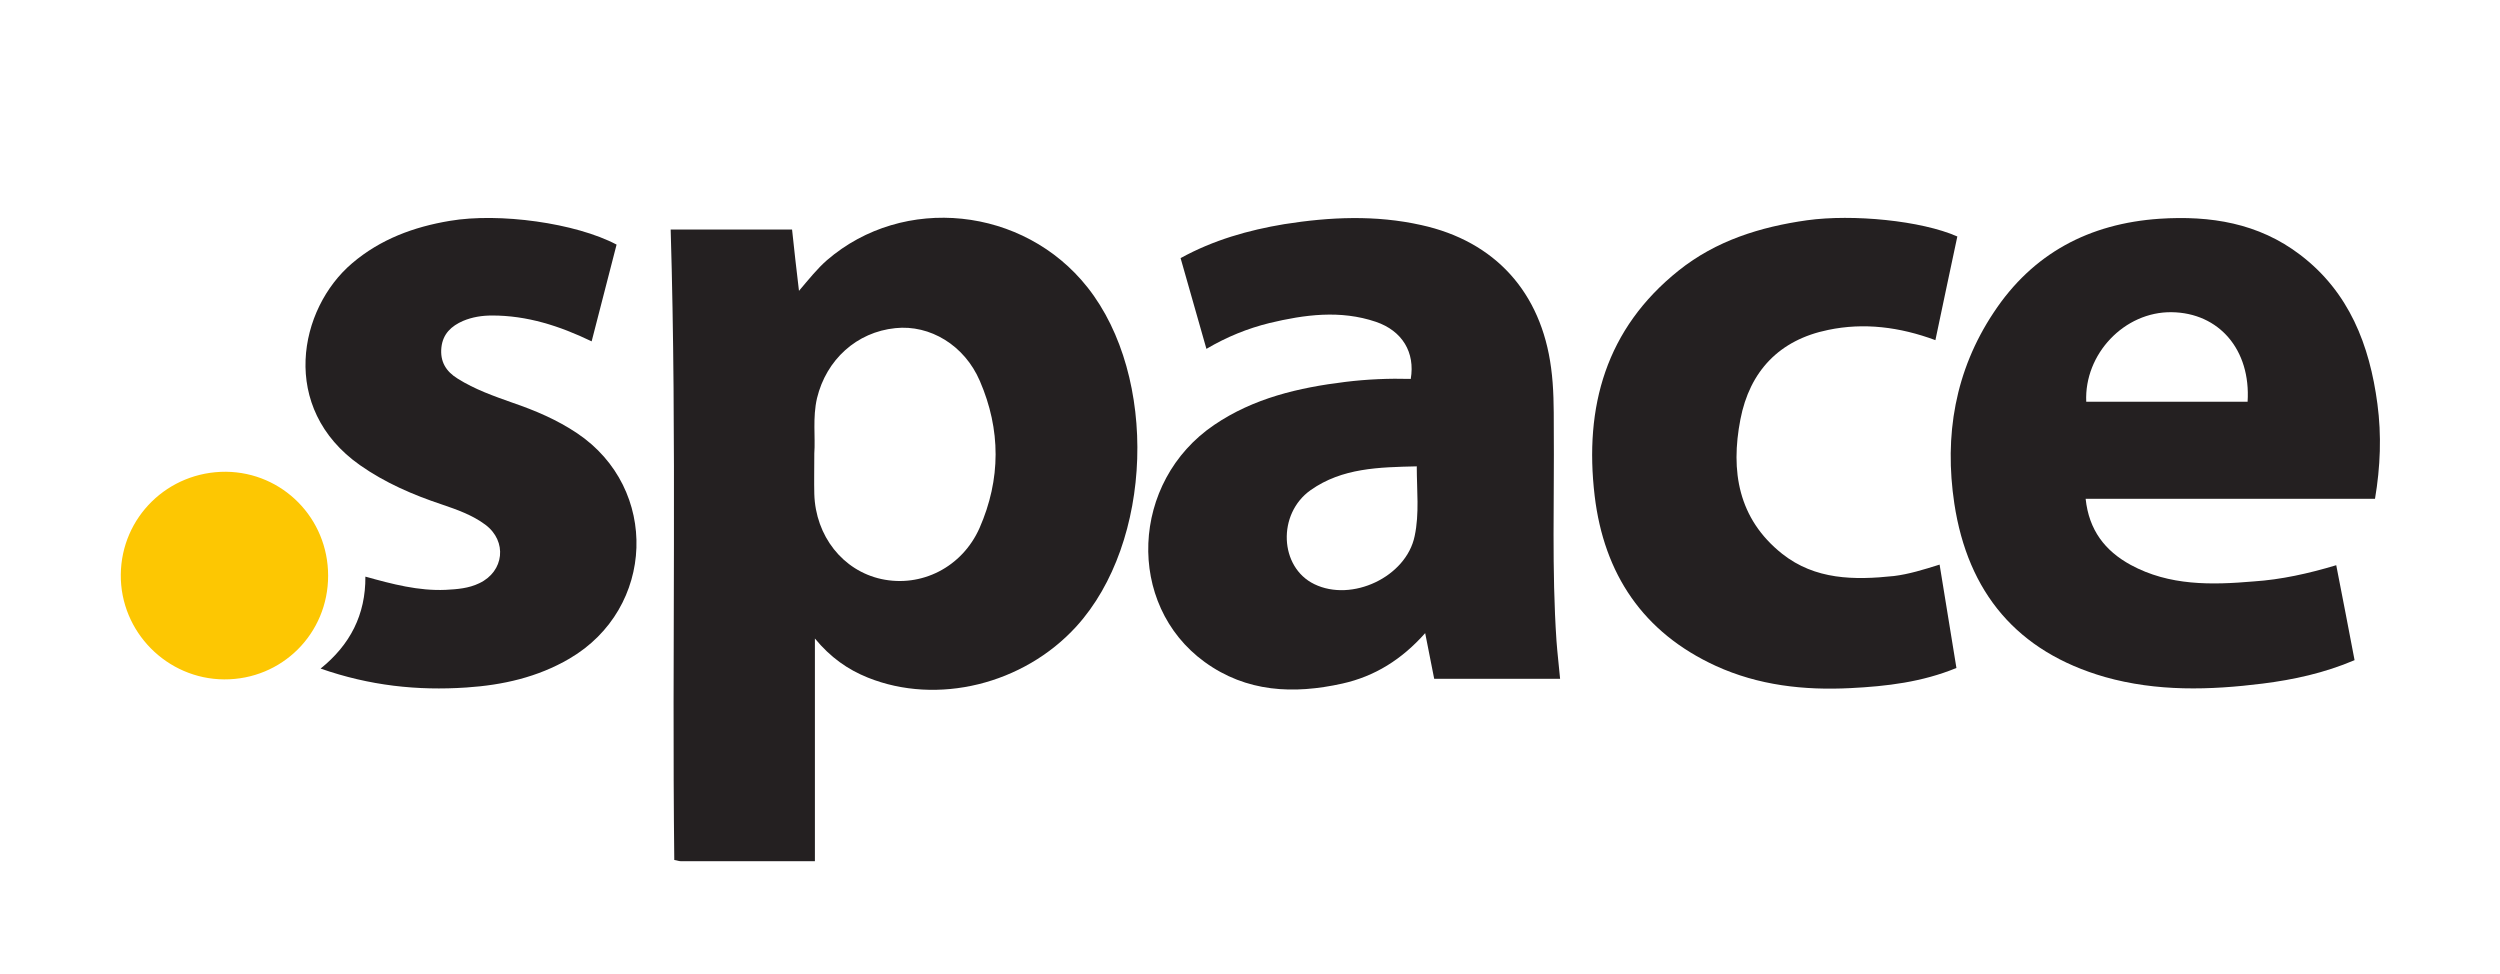 <?xml version="1.0" encoding="utf-8"?>
<!-- Generator: Adobe Illustrator 26.0.1, SVG Export Plug-In . SVG Version: 6.00 Build 0)  -->
<svg version="1.1" id="Calque_1" xmlns="http://www.w3.org/2000/svg" xmlns:xlink="http://www.w3.org/1999/xlink" x="0px" y="0px"
	 viewBox="0 0 832 324" style="enable-background:new 0 0 832 324;" xml:space="preserve">
<path style="fill:#242021;" d="M271.2,286.6c-15.5,0-30.1,0-44.7,0c-0.6,0-1.3-0.3-2.1-0.4c-0.8-69.9,0.9-139.7-1.2-209.8
	c13.4,0,26.8,0,40.4,0c0.7,6.5,1.4,13,2.3,20.4c3.4-4,6.1-7.4,9.3-10.2c25.5-22,65.5-17.8,86.7,9c23.6,29.8,21.8,84.9-3.7,112.9
	c-17.6,19.3-46.3,26.3-69.4,17c-6.7-2.7-12.4-6.7-17.6-13C271.2,237.6,271.2,261.9,271.2,286.6z M271,150.9c0,5.2-0.1,9.4,0,13.5
	c0.4,14,9.5,25.5,22.3,28.3c13.3,2.9,26.9-3.9,32.7-17c7.1-16.2,7.1-32.7,0.1-48.9c-5.1-11.9-16.6-18.8-28.1-17.6
	c-12.9,1.3-23,10.5-26.1,23.3C270.4,139,271.4,145.5,271,150.9z"/>
<path style="fill:#242021;" d="M392.9,85.9c10.9-6,22.5-9.3,34.5-11.3c15.2-2.4,30.4-3.1,45.6,0.3c24.6,5.4,39.9,22.4,43.2,47.5
	c0.9,6.6,0.9,13.3,0.9,19.9c0.2,23.7-0.7,47.3,0.9,71c0.3,4.1,0.8,8.2,1.2,12.6c-13.9,0-27.7,0-41.9,0c-0.9-4.7-1.9-9.5-3-15.2
	c-7.8,8.8-16.8,14.4-27.6,16.8c-16.2,3.6-31.9,2.9-45.8-7.2c-26.3-19.1-24.7-60,3.2-78.9c13.1-8.9,28.1-12.4,43.6-14.3
	c7.3-0.9,14.6-1.2,21.8-1c1.5-8.8-2.8-16-11.6-19c-11.8-4-23.7-2.4-35.4,0.4c-7.3,1.8-14.2,4.6-21,8.6
	C398.6,105.9,395.8,96,392.9,85.9z M471.5,155.2c-12.6,0.3-24.8,0.5-35.3,7.9c-11.2,7.9-10.4,25.7,1.2,31.3
	c12.5,6.1,30.6-2.4,33.4-16C472.4,170.9,471.5,163.2,471.5,155.2z"/>
<path style="fill:#242021;" d="M777.5,188.1c2.1,10.7,4.1,21.1,6.1,31.6c-10.1,4.3-20.3,6.5-30.6,7.8c-17.6,2.2-35.2,2.7-52.5-2.2
	c-29.2-8.4-45.6-28.1-50.1-57.7c-3.4-22.6,0.2-44.2,13.1-63.6c13-19.7,31.8-29.6,55.2-31.2c16.9-1.1,32.9,1.4,46.8,12
	c16.3,12.4,23.1,30,25.7,49.6c1.4,10.5,1,20.9-0.8,31.6c-32.2,0-64.1,0-96.3,0c1.1,10.4,6.4,17.3,15,22c12.9,7,26.9,6.7,40.9,5.5
	C759.1,192.9,768.2,190.9,777.5,188.1z M748,133.7c1.1-17.3-9.5-29.6-25.3-29.8c-15.7-0.2-29.1,13.9-28.4,29.8
	C712,133.7,729.8,133.7,748,133.7z"/>
<path style="fill:#242021;" d="M645.5,187.9c1.9,11.6,3.7,22.9,5.6,34.4c-11.4,4.7-23.2,6.1-35.2,6.7c-15.5,0.8-30.7-0.9-44.9-7.4
	c-24.2-11.1-37.2-30.6-40.3-56.6c-3.5-29.6,3.7-55.6,28-75c12.4-9.9,27.1-14.5,42.7-16.7c15.2-2.1,38,0.1,50,5.4
	c-2.4,11.4-4.9,22.9-7.3,34.5c-11.9-4.4-23.8-5.9-35.7-3.4c-16.2,3.3-26.1,13.7-29.2,29.8c-3.3,17.1-0.8,33,13.9,44.7
	c11,8.7,24,8.8,37.2,7.4C635.2,191.1,640.1,189.6,645.5,187.9z"/>
<path style="fill:#242021;" d="M196.9,113.6c-10.8-5.2-21.5-8.6-33.1-8.6c-3.4,0-6.6,0.5-9.7,1.8c-3.9,1.7-6.7,4.3-7.2,8.8
	c-0.5,4.7,1.5,8,5.4,10.4c5.7,3.6,12,5.8,18.2,8c7.6,2.6,14.9,5.7,21.6,10.2c27.4,18.4,26,58.3-2.6,75c-10.6,6.2-22.2,8.8-34.3,9.6
	c-16.3,1.1-32.2-0.6-48.5-6.3c9.8-7.9,15-17.9,14.9-30.6c9,2.5,17.7,4.8,26.7,4.4c3.9-0.2,7.7-0.5,11.2-2.2c8.3-3.9,9.4-14,2-19.5
	c-4.3-3.2-9.4-5-14.4-6.7c-9.6-3.2-18.9-7.2-27.3-13.1c-27-19-20.4-52.1-2.6-67.2c9.4-8,20.5-12.1,32.5-14.1
	c16.4-2.8,41.9,0.7,55.5,7.9C202.5,91.9,199.8,102.4,196.9,113.6z"/>
<path style="fill:#FDC702;" d="M109.2,191.6c0,19.3-15.4,34.6-34.6,34.5c-19-0.1-34.6-15.8-34.4-34.9c0.2-19.1,15.7-34.3,35-34.2
	C94.1,157.2,109.2,172.5,109.2,191.6z"/>
</svg>
